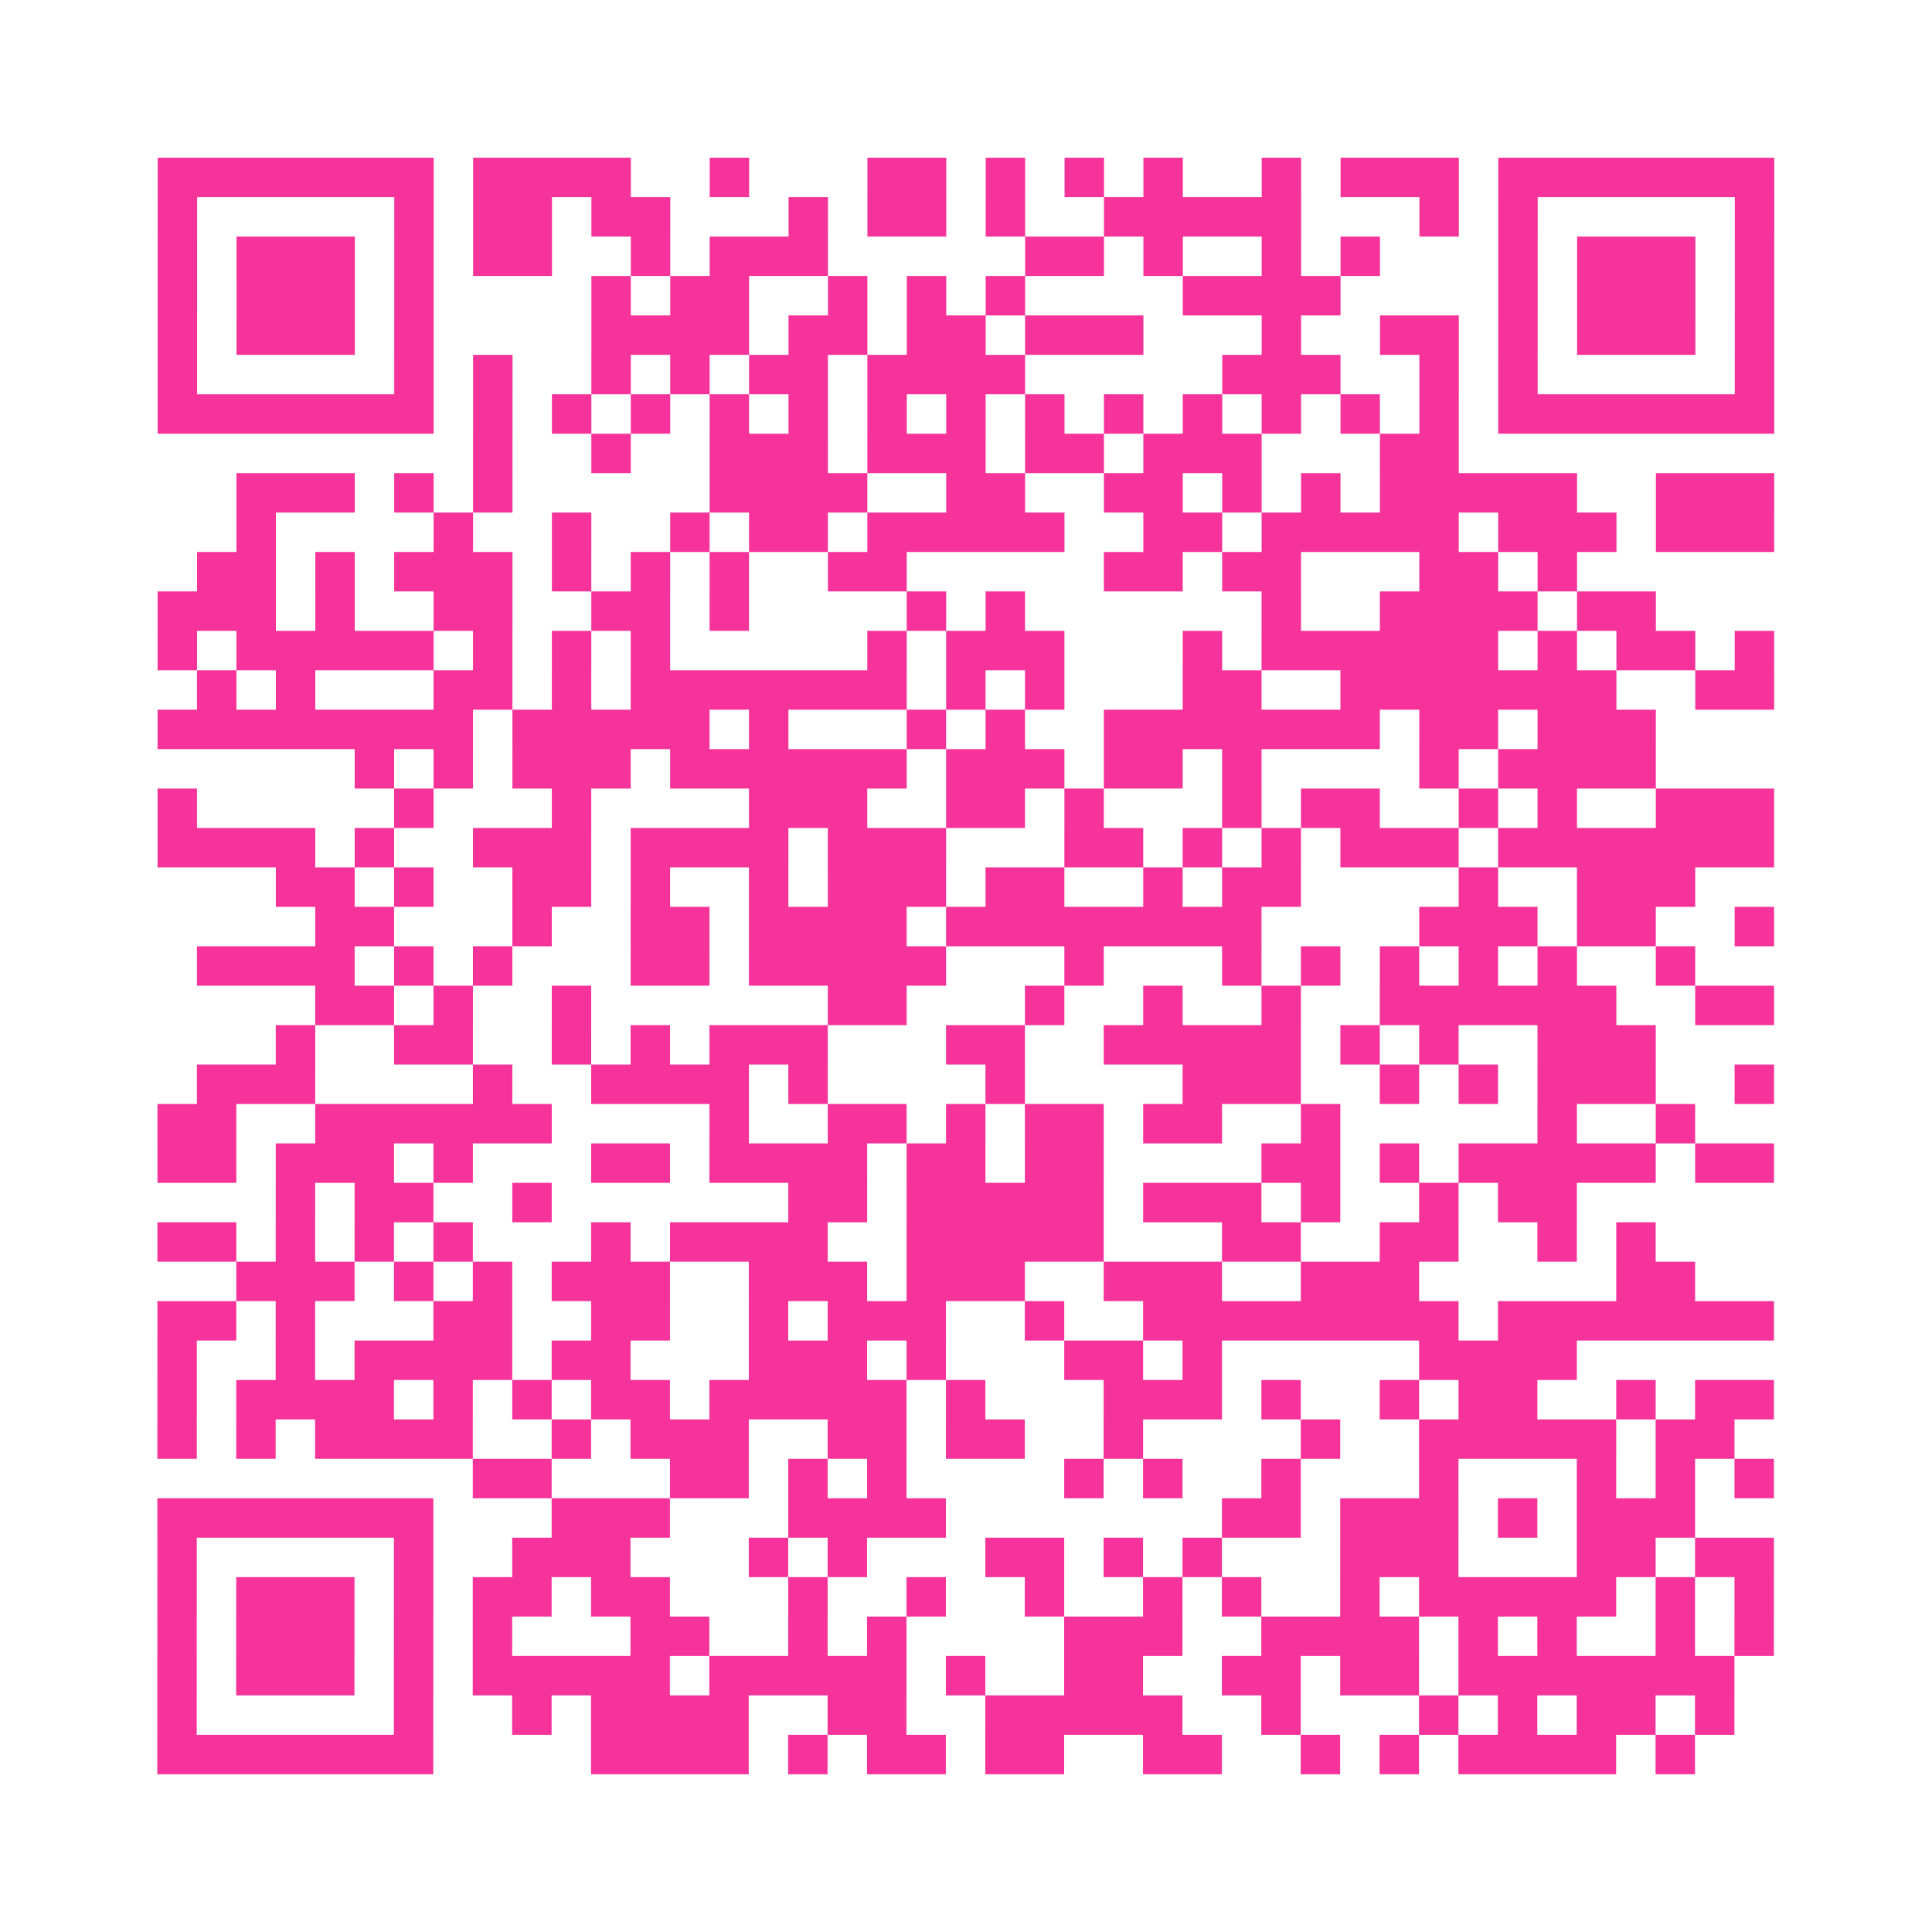 <?xml version="1.0" encoding="UTF-8"?>
<svg xmlns="http://www.w3.org/2000/svg" viewBox="0 0 49 49" class="pyqrcode"><path fill="transparent" d="M0 0h49v49h-49z"/><path stroke="#f6339b" class="pyqrline" d="M4 4.5h7m1 0h4m2 0h1m3 0h2m1 0h1m1 0h1m1 0h1m2 0h1m1 0h3m1 0h7m-41 1h1m5 0h1m1 0h2m1 0h2m3 0h1m1 0h2m1 0h1m2 0h5m3 0h1m1 0h1m5 0h1m-41 1h1m1 0h3m1 0h1m1 0h2m2 0h1m1 0h3m5 0h2m1 0h1m2 0h1m1 0h1m3 0h1m1 0h3m1 0h1m-41 1h1m1 0h3m1 0h1m4 0h1m1 0h2m2 0h1m1 0h1m1 0h1m4 0h4m4 0h1m1 0h3m1 0h1m-41 1h1m1 0h3m1 0h1m4 0h4m1 0h2m1 0h2m1 0h3m3 0h1m2 0h2m1 0h1m1 0h3m1 0h1m-41 1h1m5 0h1m1 0h1m2 0h1m1 0h1m1 0h2m1 0h4m5 0h3m2 0h1m1 0h1m5 0h1m-41 1h7m1 0h1m1 0h1m1 0h1m1 0h1m1 0h1m1 0h1m1 0h1m1 0h1m1 0h1m1 0h1m1 0h1m1 0h1m1 0h1m1 0h7m-33 1h1m2 0h1m2 0h3m1 0h3m1 0h2m1 0h3m3 0h2m-31 1h3m1 0h1m1 0h1m5 0h4m2 0h2m2 0h2m1 0h1m1 0h1m1 0h5m2 0h3m-39 1h1m4 0h1m2 0h1m2 0h1m1 0h2m1 0h5m2 0h2m1 0h5m1 0h3m1 0h3m-40 1h2m1 0h1m1 0h3m1 0h1m1 0h1m1 0h1m2 0h2m5 0h2m1 0h2m3 0h2m1 0h1m-36 1h3m1 0h1m2 0h2m2 0h2m1 0h1m4 0h1m1 0h1m6 0h1m2 0h4m1 0h2m-38 1h1m1 0h5m1 0h1m1 0h1m1 0h1m5 0h1m1 0h3m3 0h1m1 0h6m1 0h1m1 0h2m1 0h1m-40 1h1m1 0h1m3 0h2m1 0h1m1 0h7m1 0h1m1 0h1m3 0h2m2 0h7m2 0h2m-41 1h8m1 0h5m1 0h1m3 0h1m1 0h1m2 0h7m1 0h2m1 0h3m-33 1h1m1 0h1m1 0h3m1 0h6m1 0h3m1 0h2m1 0h1m4 0h1m1 0h4m-38 1h1m5 0h1m3 0h1m4 0h3m2 0h2m1 0h1m3 0h1m1 0h2m2 0h1m1 0h1m2 0h3m-41 1h4m1 0h1m2 0h3m1 0h4m1 0h3m3 0h2m1 0h1m1 0h1m1 0h3m1 0h7m-38 1h2m1 0h1m2 0h2m1 0h1m2 0h1m1 0h3m1 0h2m2 0h1m1 0h2m4 0h1m2 0h3m-35 1h2m3 0h1m2 0h2m1 0h4m1 0h8m4 0h3m1 0h2m2 0h1m-40 1h4m1 0h1m1 0h1m3 0h2m1 0h5m3 0h1m3 0h1m1 0h1m1 0h1m1 0h1m1 0h1m2 0h1m-35 1h2m1 0h1m2 0h1m6 0h2m3 0h1m2 0h1m2 0h1m2 0h6m2 0h2m-38 1h1m2 0h2m2 0h1m1 0h1m1 0h3m3 0h2m2 0h5m1 0h1m1 0h1m2 0h3m-37 1h3m4 0h1m2 0h4m1 0h1m4 0h1m4 0h3m2 0h1m1 0h1m1 0h3m2 0h1m-41 1h2m2 0h6m4 0h1m2 0h2m1 0h1m1 0h2m1 0h2m2 0h1m5 0h1m2 0h1m-39 1h2m1 0h3m1 0h1m3 0h2m1 0h4m1 0h2m1 0h2m4 0h2m1 0h1m1 0h5m1 0h2m-38 1h1m1 0h2m2 0h1m6 0h2m1 0h5m1 0h3m1 0h1m2 0h1m1 0h2m-36 1h2m1 0h1m1 0h1m1 0h1m3 0h1m1 0h4m2 0h5m3 0h2m2 0h2m2 0h1m1 0h1m-36 1h3m1 0h1m1 0h1m1 0h3m2 0h3m1 0h3m2 0h3m2 0h3m5 0h2m-39 1h2m1 0h1m3 0h2m2 0h2m2 0h1m1 0h3m2 0h1m2 0h8m1 0h7m-41 1h1m2 0h1m1 0h4m1 0h2m3 0h3m1 0h1m3 0h2m1 0h1m5 0h4m-36 1h1m1 0h4m1 0h1m1 0h1m1 0h2m1 0h5m1 0h1m3 0h3m1 0h1m2 0h1m1 0h2m2 0h1m1 0h2m-41 1h1m1 0h1m1 0h4m2 0h1m1 0h3m2 0h2m1 0h2m2 0h1m4 0h1m2 0h5m1 0h2m-32 1h2m3 0h2m1 0h1m1 0h1m4 0h1m1 0h1m2 0h1m3 0h1m3 0h1m1 0h1m1 0h1m-41 1h7m3 0h3m3 0h4m7 0h2m1 0h3m1 0h1m1 0h3m-39 1h1m5 0h1m2 0h3m3 0h1m1 0h1m3 0h2m1 0h1m1 0h1m3 0h3m3 0h2m1 0h2m-41 1h1m1 0h3m1 0h1m1 0h2m1 0h2m3 0h1m2 0h1m2 0h1m2 0h1m1 0h1m2 0h1m1 0h5m1 0h1m1 0h1m-41 1h1m1 0h3m1 0h1m1 0h1m3 0h2m2 0h1m1 0h1m4 0h3m2 0h4m1 0h1m1 0h1m2 0h1m1 0h1m-41 1h1m1 0h3m1 0h1m1 0h5m1 0h5m1 0h1m2 0h2m2 0h2m1 0h2m1 0h7m-40 1h1m5 0h1m2 0h1m1 0h4m2 0h2m2 0h5m2 0h1m3 0h1m1 0h1m1 0h2m1 0h1m-40 1h7m4 0h4m1 0h1m1 0h2m1 0h2m2 0h2m2 0h1m1 0h1m1 0h4m1 0h1"/></svg>
